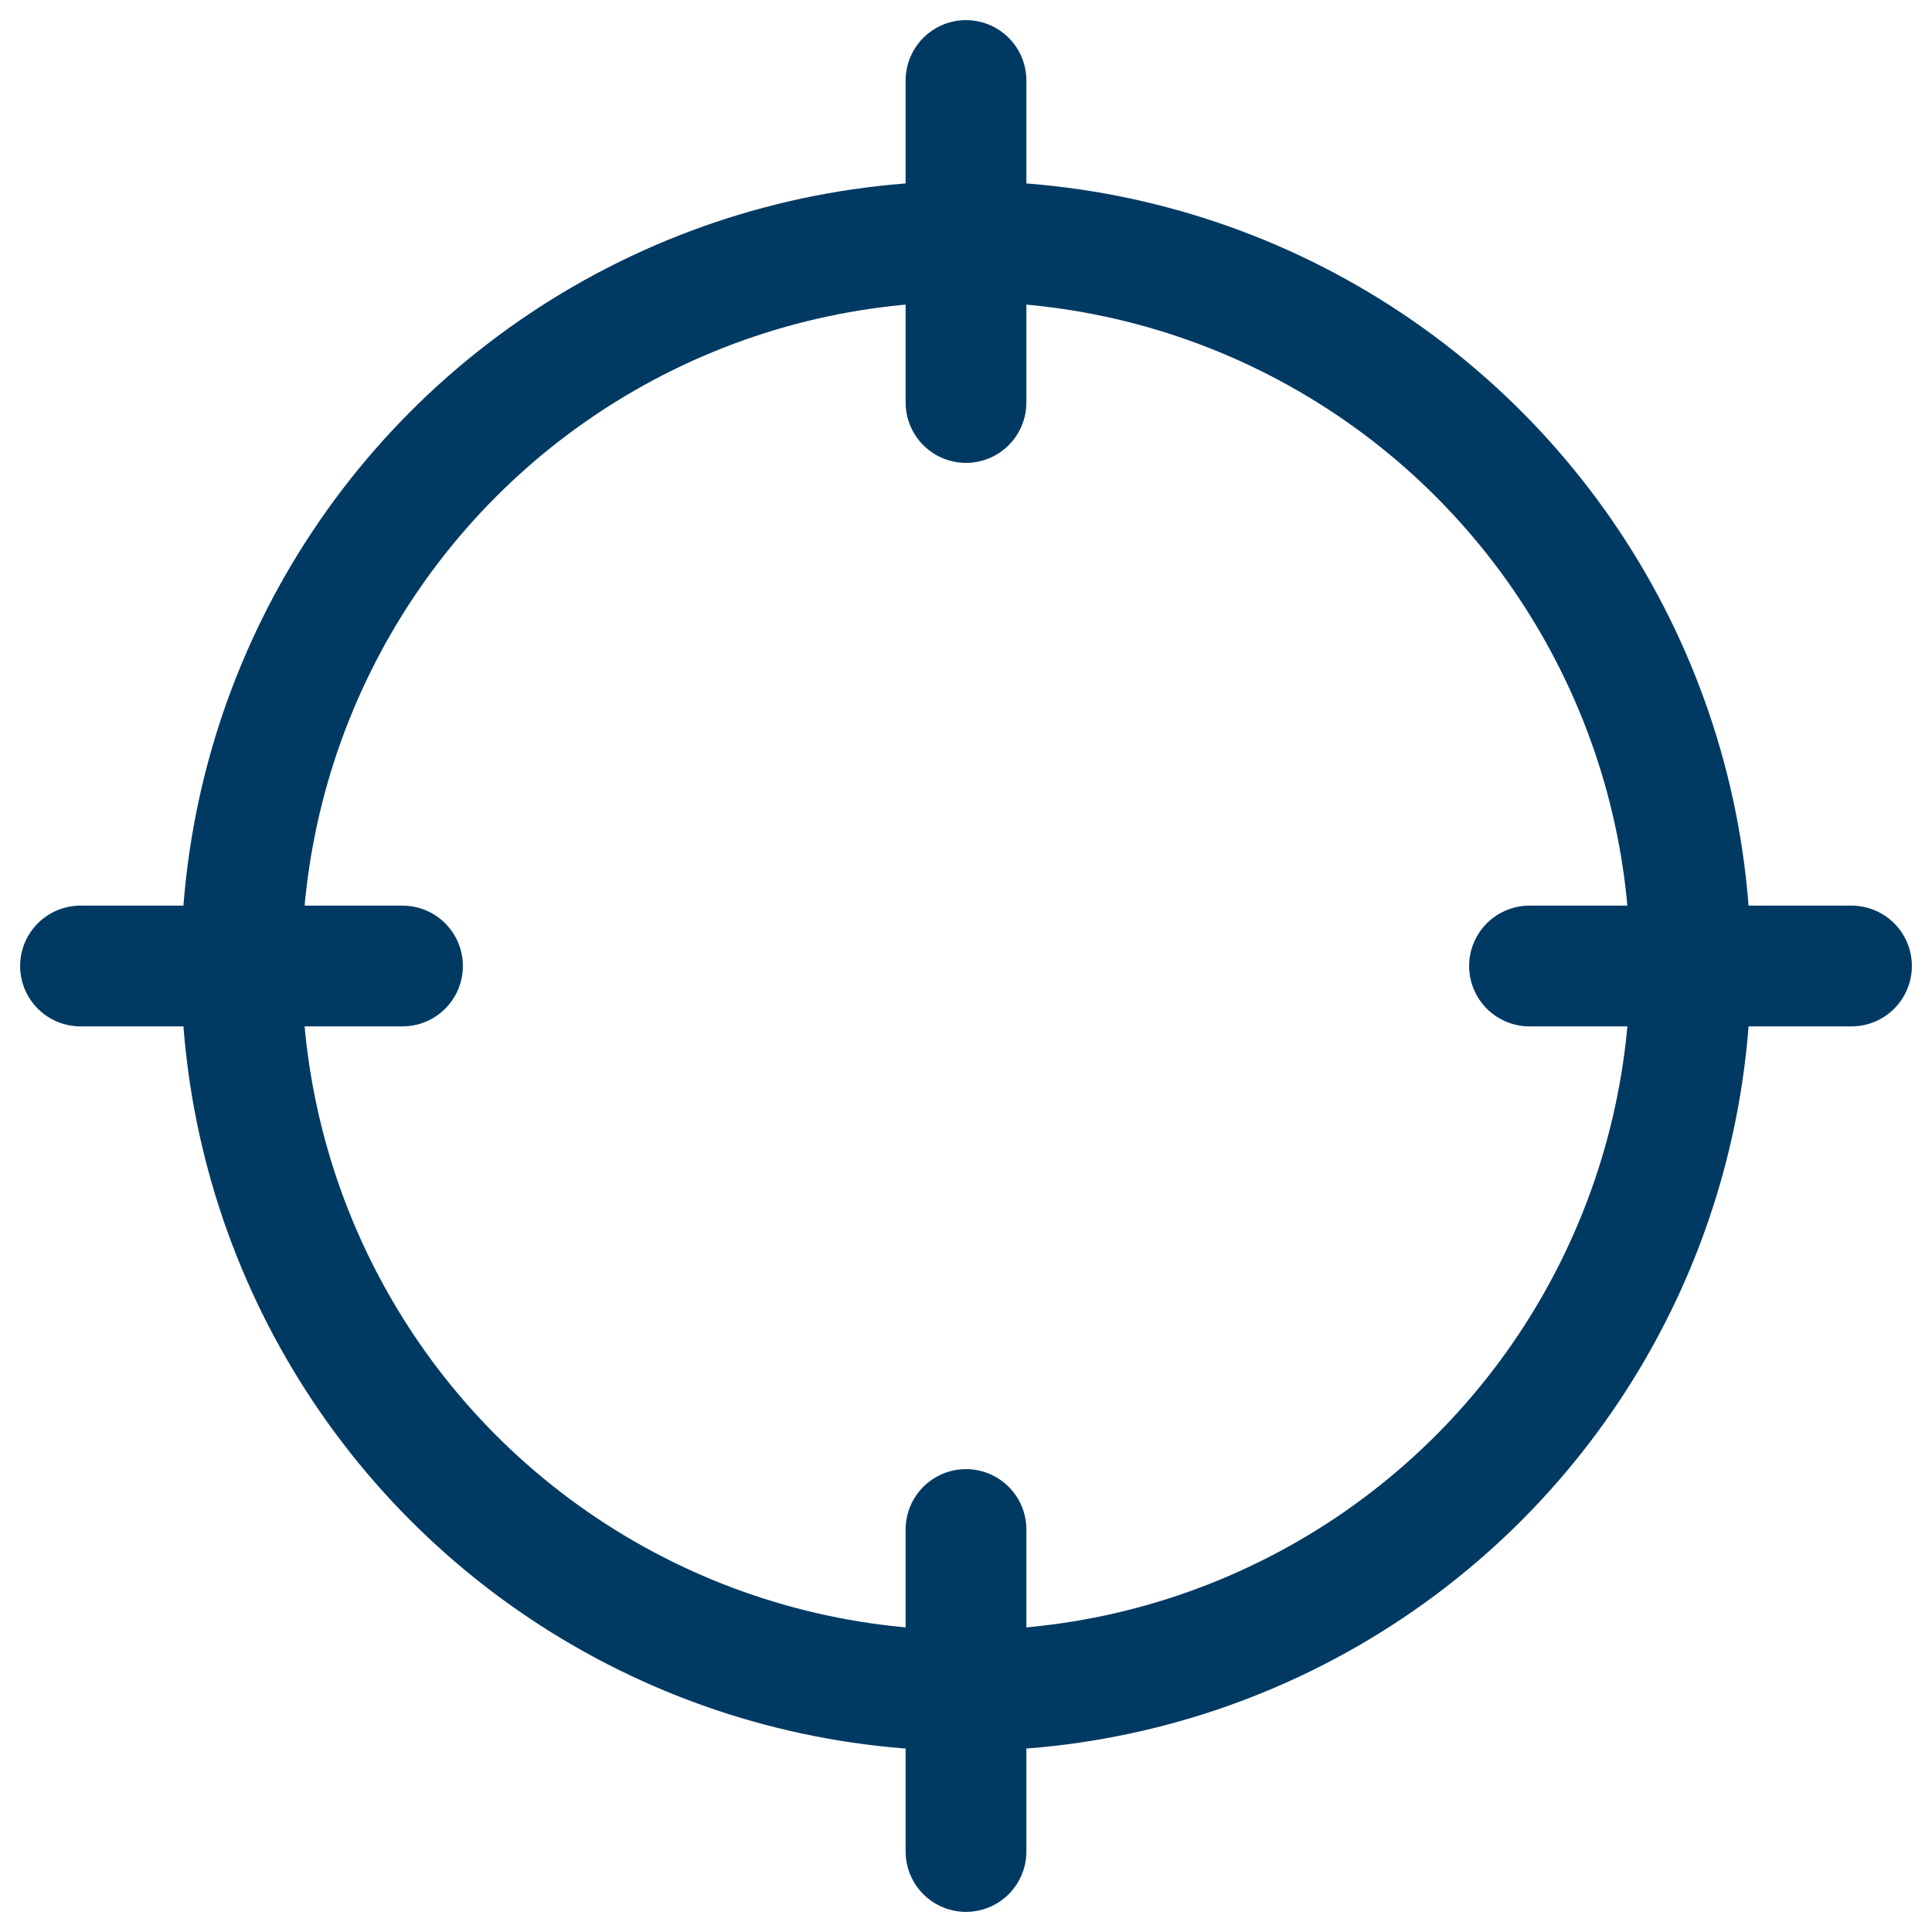 <svg width="24" height="24" viewBox="0 0 24 24" fill="none" xmlns="http://www.w3.org/2000/svg">
<g clip-path="url(#clip0_584_31169)">
<path d="M23 12L19 12" stroke="#003A63" stroke-width="1.5" stroke-linecap="round"/>
<path d="M5 12L1 12" stroke="#003A63" stroke-width="1.5" stroke-linecap="round"/>
<path d="M12 23L12 19" stroke="#003A63" stroke-width="1.5" stroke-linecap="round"/>
<path d="M12 5L12 1" stroke="#003A63" stroke-width="1.5" stroke-linecap="round"/>
<ellipse cx="12" cy="12" rx="9" ry="9" stroke="#003A63" stroke-width="1.5"/>
</g>
<defs>
<clipPath id="clip0_584_31169">
<rect width="24" height="24" fill="white"/>
</clipPath>
</defs>
</svg>
